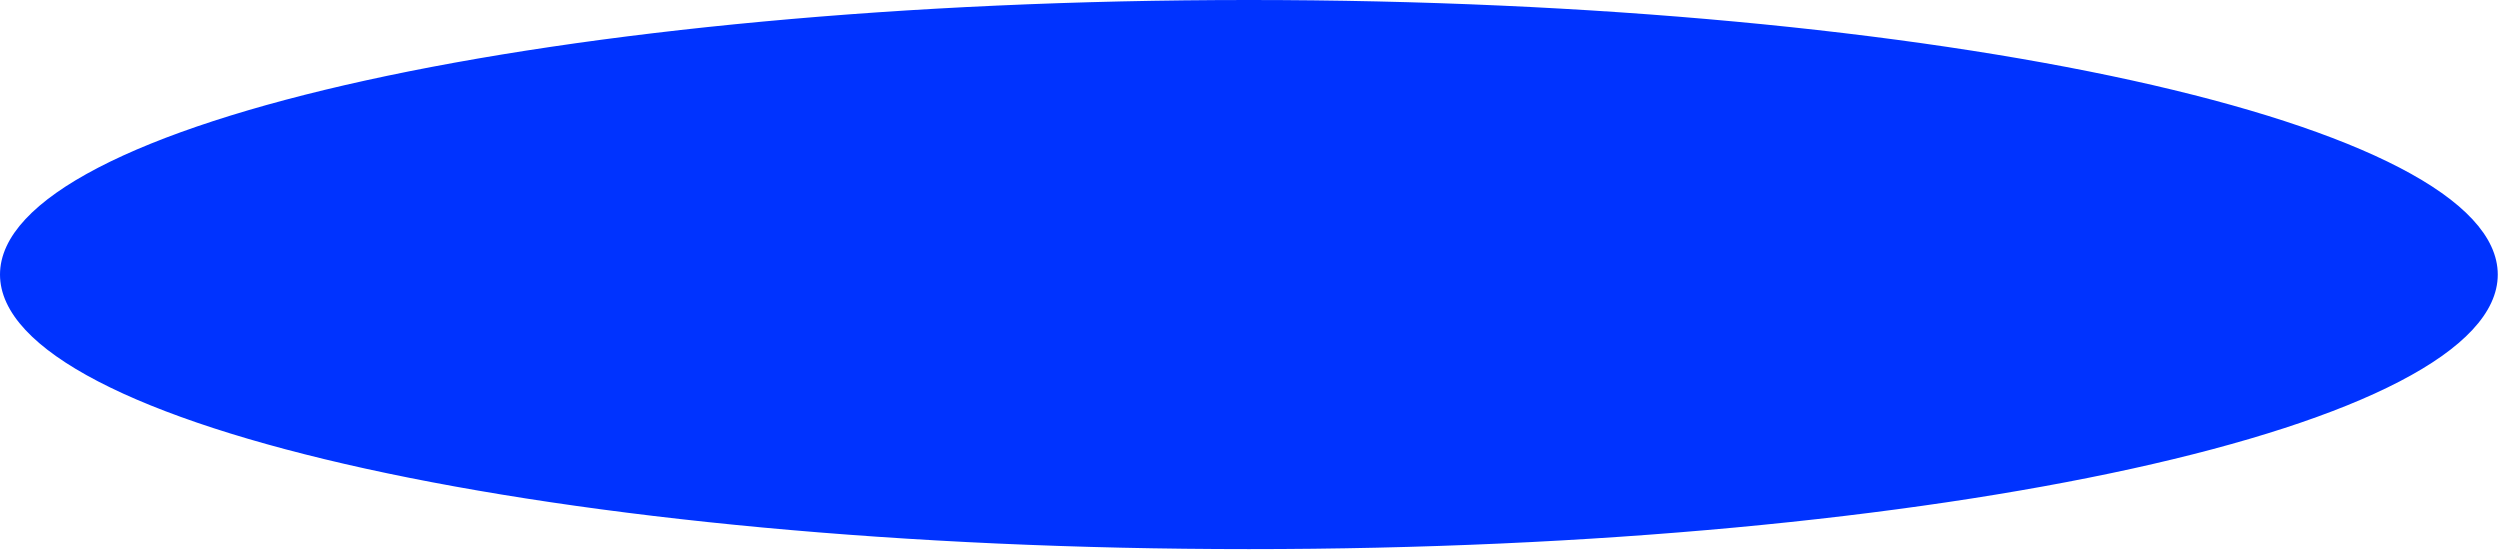 <?xml version="1.0" encoding="utf-8"?>
<svg xmlns="http://www.w3.org/2000/svg" fill="none" height="100%" overflow="visible" preserveAspectRatio="none" style="display: block;" viewBox="0 0 224 50" width="100%">
<path d="M111.9 0.65C142.768 0.65 170.694 3.401 190.886 7.84C200.987 10.06 209.118 12.697 214.707 15.602C217.502 17.054 219.63 18.558 221.051 20.085C222.469 21.608 223.15 23.116 223.15 24.6C223.15 26.084 222.469 27.592 221.051 29.115C219.63 30.642 217.502 32.146 214.707 33.599C209.118 36.504 200.987 39.14 190.886 41.36C170.694 45.799 142.768 48.55 111.9 48.55C81.032 48.55 53.106 45.799 32.914 41.36C22.813 39.14 14.683 36.504 9.094 33.599C6.298 32.146 4.17 30.642 2.749 29.115C1.331 27.592 0.65 26.084 0.65 24.6C0.651 23.116 1.331 21.608 2.749 20.085C4.17 18.558 6.298 17.055 9.094 15.602C14.683 12.697 22.813 10.06 32.914 7.84C53.106 3.401 81.032 0.65 111.9 0.65Z" fill="#0033FF" id="Background" stroke="#0033FF" stroke-width="1.3"/>
</svg>